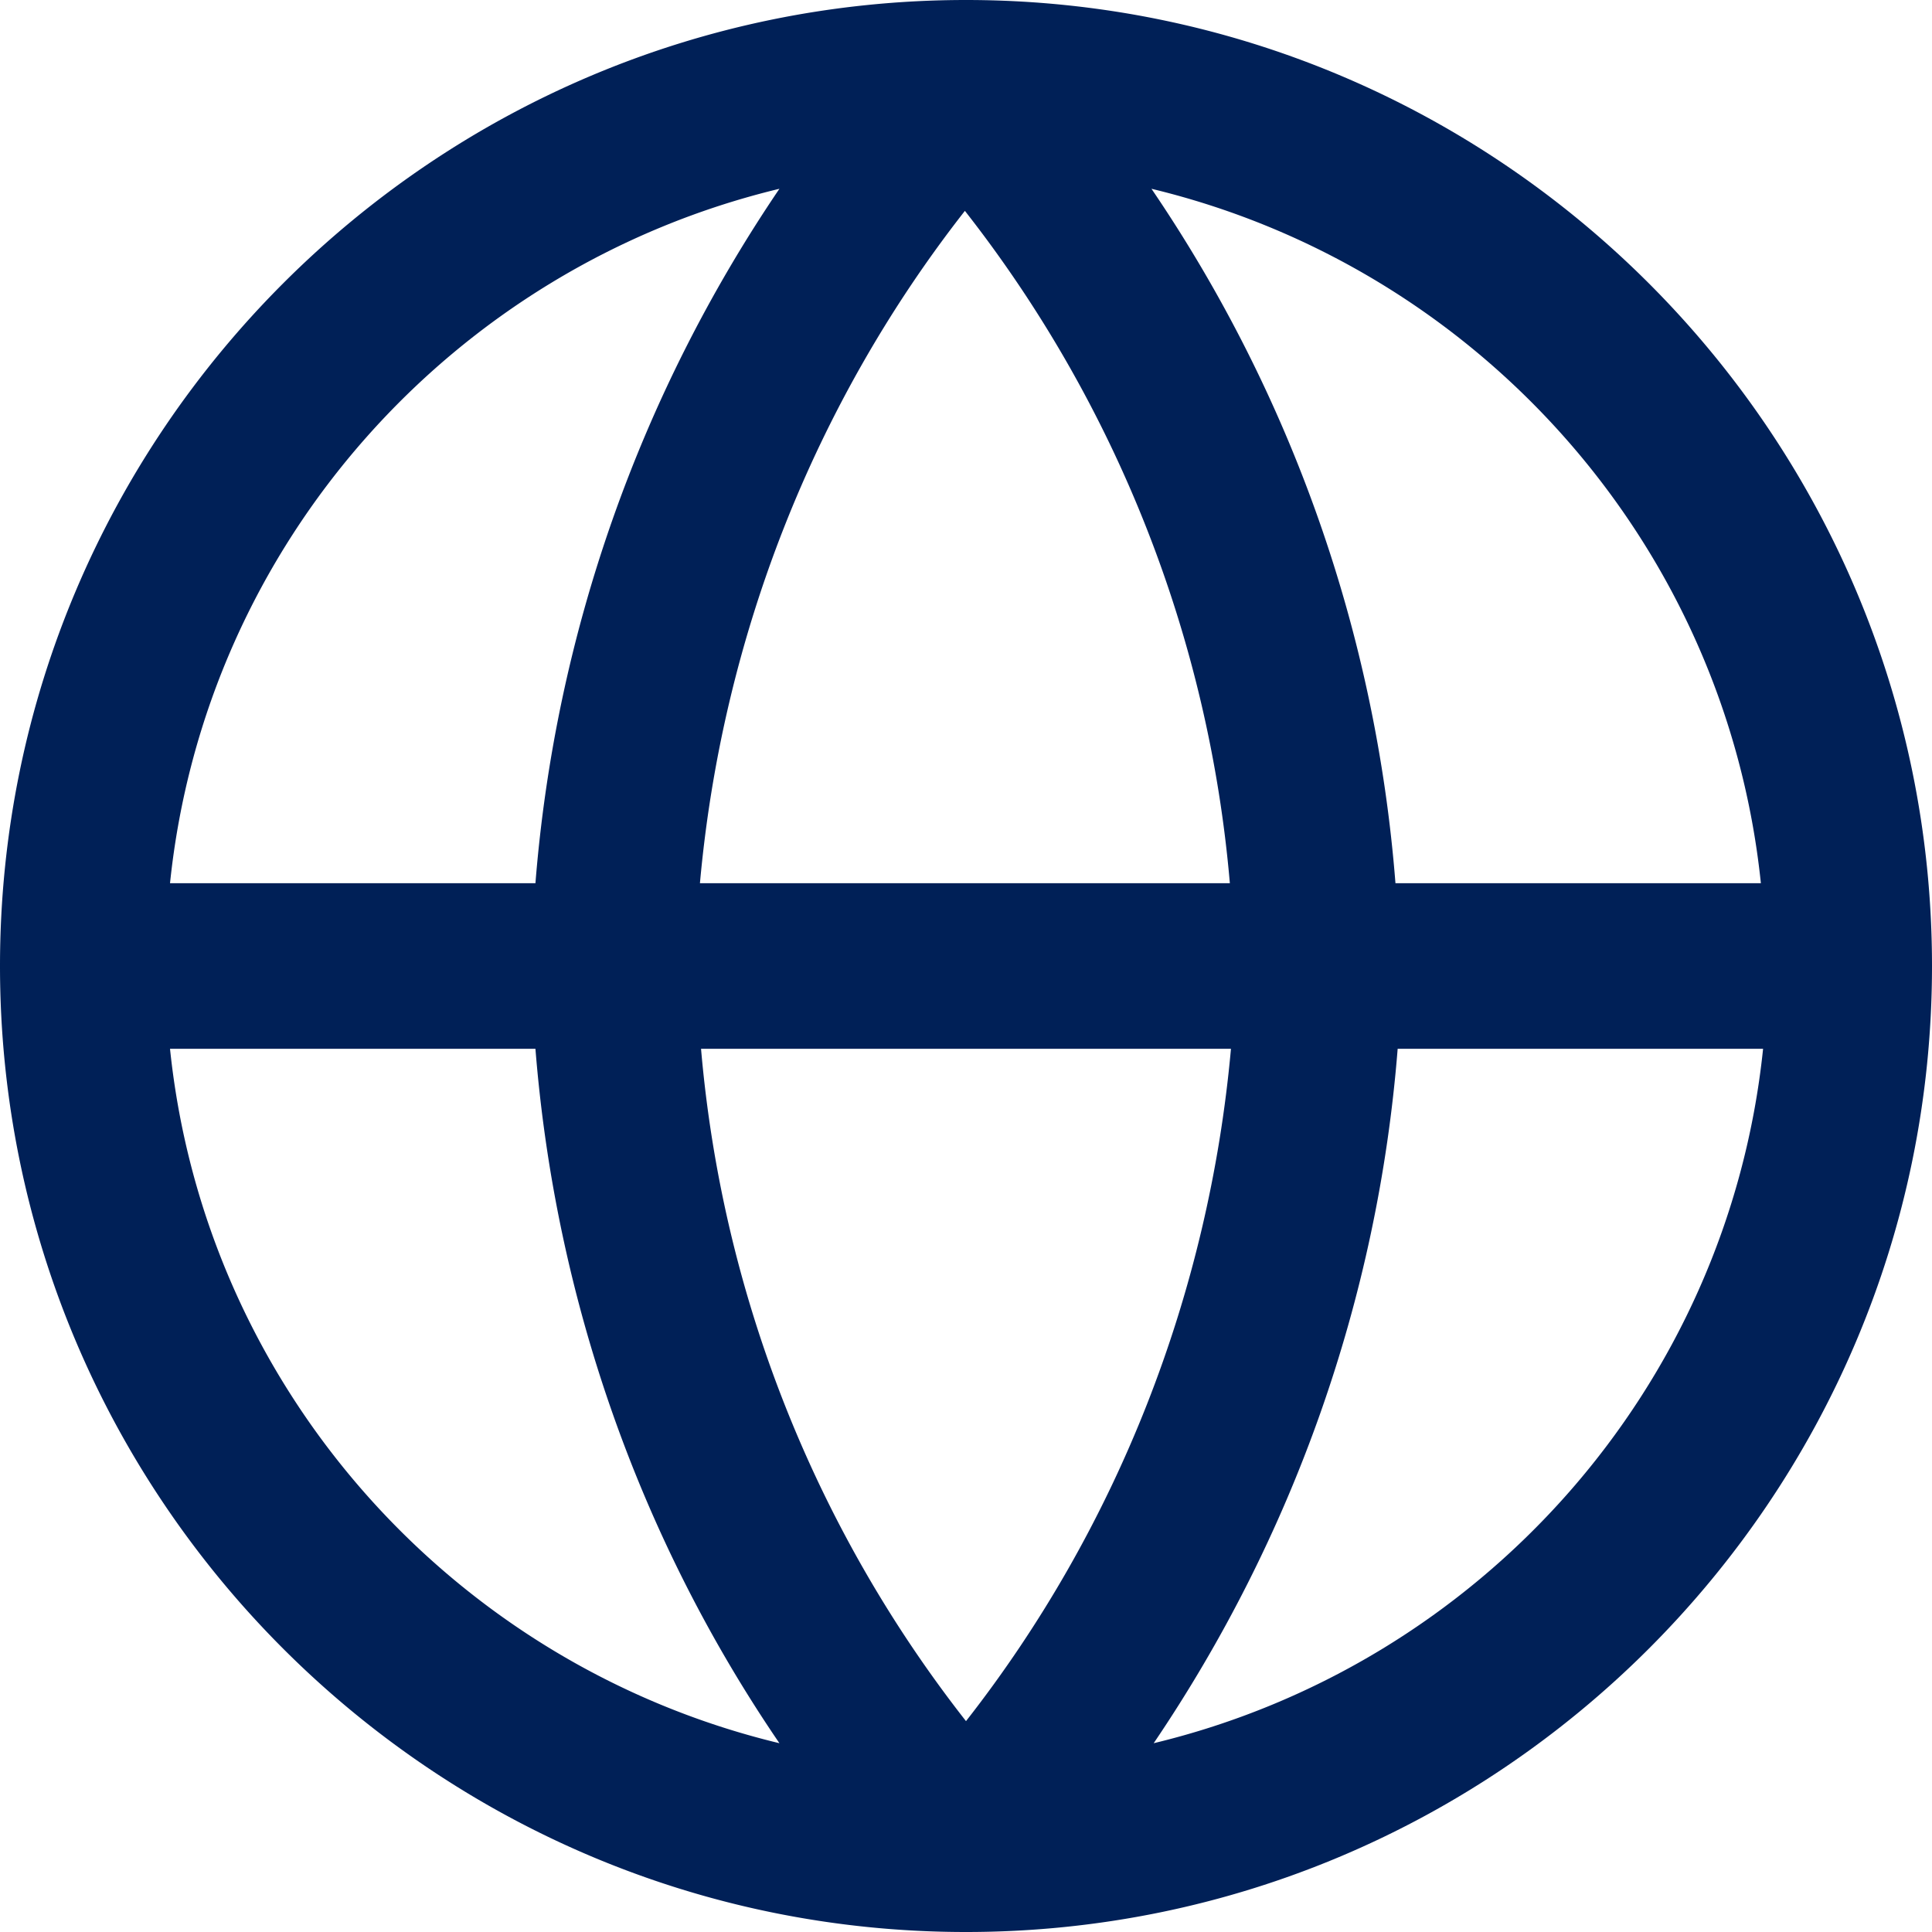 <svg xmlns="http://www.w3.org/2000/svg" viewBox="0 0 17.5 17.5" class="Ebene_2"><g class="IconsKlein"><path d="M8.75 0C3.93 0 0 3.92 0 8.75s3.93 8.75 8.75 8.75 8.75-3.92 8.75-8.75S13.57 0 8.75 0Zm2.4 9.5c-.2 2.22-1.03 4.34-2.4 6.09a11.466 11.466 0 0 1-2.4-6.09h4.81ZM6.34 8c.2-2.22 1.03-4.34 2.4-6.09 1.38 1.76 2.21 3.88 2.4 6.09H6.35Zm9.61 0h-3.31a12.98 12.98 0 0 0-2.21-6.29c2.95.71 5.2 3.21 5.52 6.29ZM7.06 1.71A13.046 13.046 0 0 0 4.85 8H1.54c.32-3.08 2.57-5.58 5.52-6.29ZM4.85 9.5c.18 2.26.94 4.43 2.21 6.29-2.95-.71-5.2-3.21-5.52-6.29h3.31Zm5.6 6.29c1.26-1.86 2.03-4.02 2.21-6.29h3.31c-.32 3.08-2.57 5.58-5.52 6.29Z" style="fill:#002057" class="cls-1 Sprache"/></g></svg>
